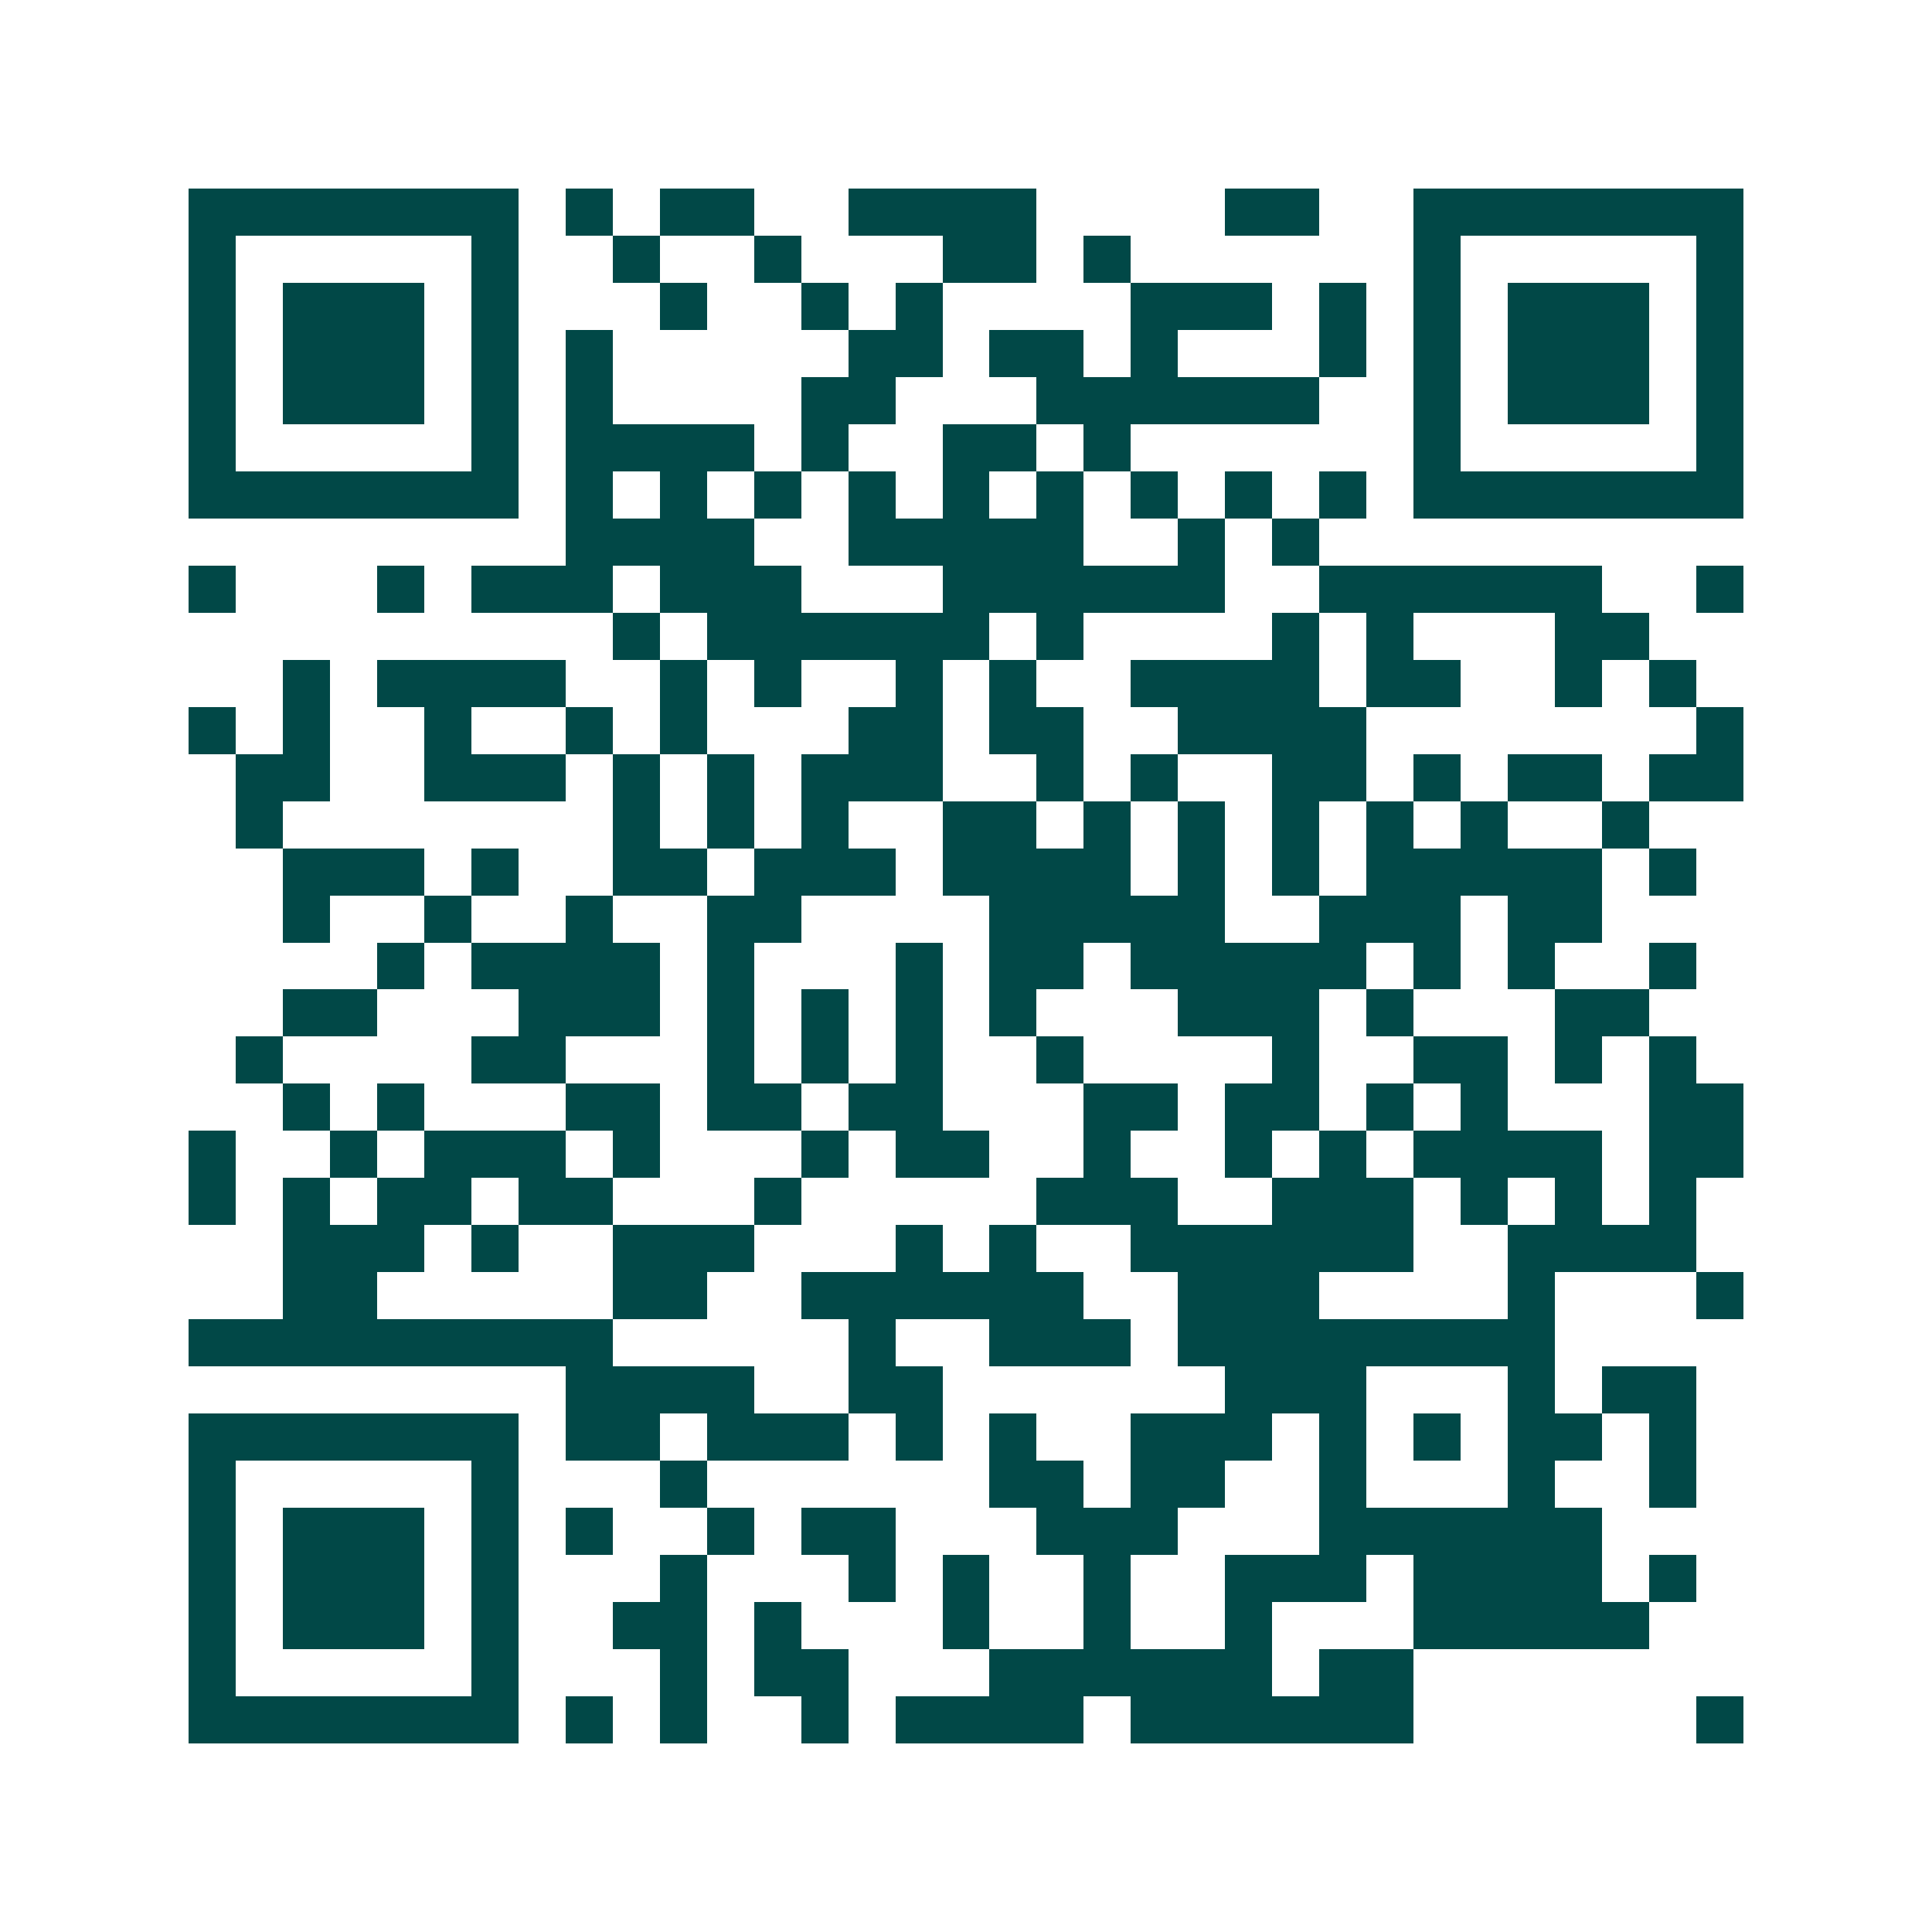 <svg xmlns="http://www.w3.org/2000/svg" width="200" height="200" viewBox="0 0 41 41" shape-rendering="crispEdges"><path fill="#ffffff" d="M0 0h41v41H0z"/><path stroke="#014847" d="M4 4.5h7m1 0h1m1 0h2m2 0h4m4 0h2m2 0h7M4 5.5h1m5 0h1m2 0h1m2 0h1m3 0h2m1 0h1m6 0h1m5 0h1M4 6.5h1m1 0h3m1 0h1m3 0h1m2 0h1m1 0h1m4 0h3m1 0h1m1 0h1m1 0h3m1 0h1M4 7.5h1m1 0h3m1 0h1m1 0h1m5 0h2m1 0h2m1 0h1m3 0h1m1 0h1m1 0h3m1 0h1M4 8.5h1m1 0h3m1 0h1m1 0h1m4 0h2m3 0h6m2 0h1m1 0h3m1 0h1M4 9.5h1m5 0h1m1 0h4m1 0h1m2 0h2m1 0h1m6 0h1m5 0h1M4 10.5h7m1 0h1m1 0h1m1 0h1m1 0h1m1 0h1m1 0h1m1 0h1m1 0h1m1 0h1m1 0h7M12 11.5h4m2 0h5m2 0h1m1 0h1M4 12.5h1m3 0h1m1 0h3m1 0h3m3 0h6m2 0h6m2 0h1M13 13.5h1m1 0h6m1 0h1m4 0h1m1 0h1m3 0h2M6 14.5h1m1 0h4m2 0h1m1 0h1m2 0h1m1 0h1m2 0h4m1 0h2m2 0h1m1 0h1M4 15.5h1m1 0h1m2 0h1m2 0h1m1 0h1m3 0h2m1 0h2m2 0h4m7 0h1M5 16.5h2m2 0h3m1 0h1m1 0h1m1 0h3m2 0h1m1 0h1m2 0h2m1 0h1m1 0h2m1 0h2M5 17.5h1m7 0h1m1 0h1m1 0h1m2 0h2m1 0h1m1 0h1m1 0h1m1 0h1m1 0h1m2 0h1M6 18.5h3m1 0h1m2 0h2m1 0h3m1 0h4m1 0h1m1 0h1m1 0h5m1 0h1M6 19.5h1m2 0h1m2 0h1m2 0h2m4 0h5m2 0h3m1 0h2M8 20.5h1m1 0h4m1 0h1m3 0h1m1 0h2m1 0h5m1 0h1m1 0h1m2 0h1M6 21.5h2m3 0h3m1 0h1m1 0h1m1 0h1m1 0h1m3 0h3m1 0h1m3 0h2M5 22.5h1m4 0h2m3 0h1m1 0h1m1 0h1m2 0h1m4 0h1m2 0h2m1 0h1m1 0h1M6 23.5h1m1 0h1m3 0h2m1 0h2m1 0h2m3 0h2m1 0h2m1 0h1m1 0h1m3 0h2M4 24.5h1m2 0h1m1 0h3m1 0h1m3 0h1m1 0h2m2 0h1m2 0h1m1 0h1m1 0h4m1 0h2M4 25.5h1m1 0h1m1 0h2m1 0h2m3 0h1m5 0h3m2 0h3m1 0h1m1 0h1m1 0h1M6 26.5h3m1 0h1m2 0h3m3 0h1m1 0h1m2 0h6m2 0h4M6 27.5h2m5 0h2m2 0h6m2 0h3m4 0h1m3 0h1M4 28.5h9m5 0h1m2 0h3m1 0h8M12 29.5h4m2 0h2m6 0h3m3 0h1m1 0h2M4 30.5h7m1 0h2m1 0h3m1 0h1m1 0h1m2 0h3m1 0h1m1 0h1m1 0h2m1 0h1M4 31.5h1m5 0h1m3 0h1m6 0h2m1 0h2m2 0h1m3 0h1m2 0h1M4 32.5h1m1 0h3m1 0h1m1 0h1m2 0h1m1 0h2m3 0h3m3 0h6M4 33.5h1m1 0h3m1 0h1m3 0h1m3 0h1m1 0h1m2 0h1m2 0h3m1 0h4m1 0h1M4 34.5h1m1 0h3m1 0h1m2 0h2m1 0h1m3 0h1m2 0h1m2 0h1m3 0h5M4 35.5h1m5 0h1m3 0h1m1 0h2m3 0h6m1 0h2M4 36.5h7m1 0h1m1 0h1m2 0h1m1 0h4m1 0h6m6 0h1"/></svg>
